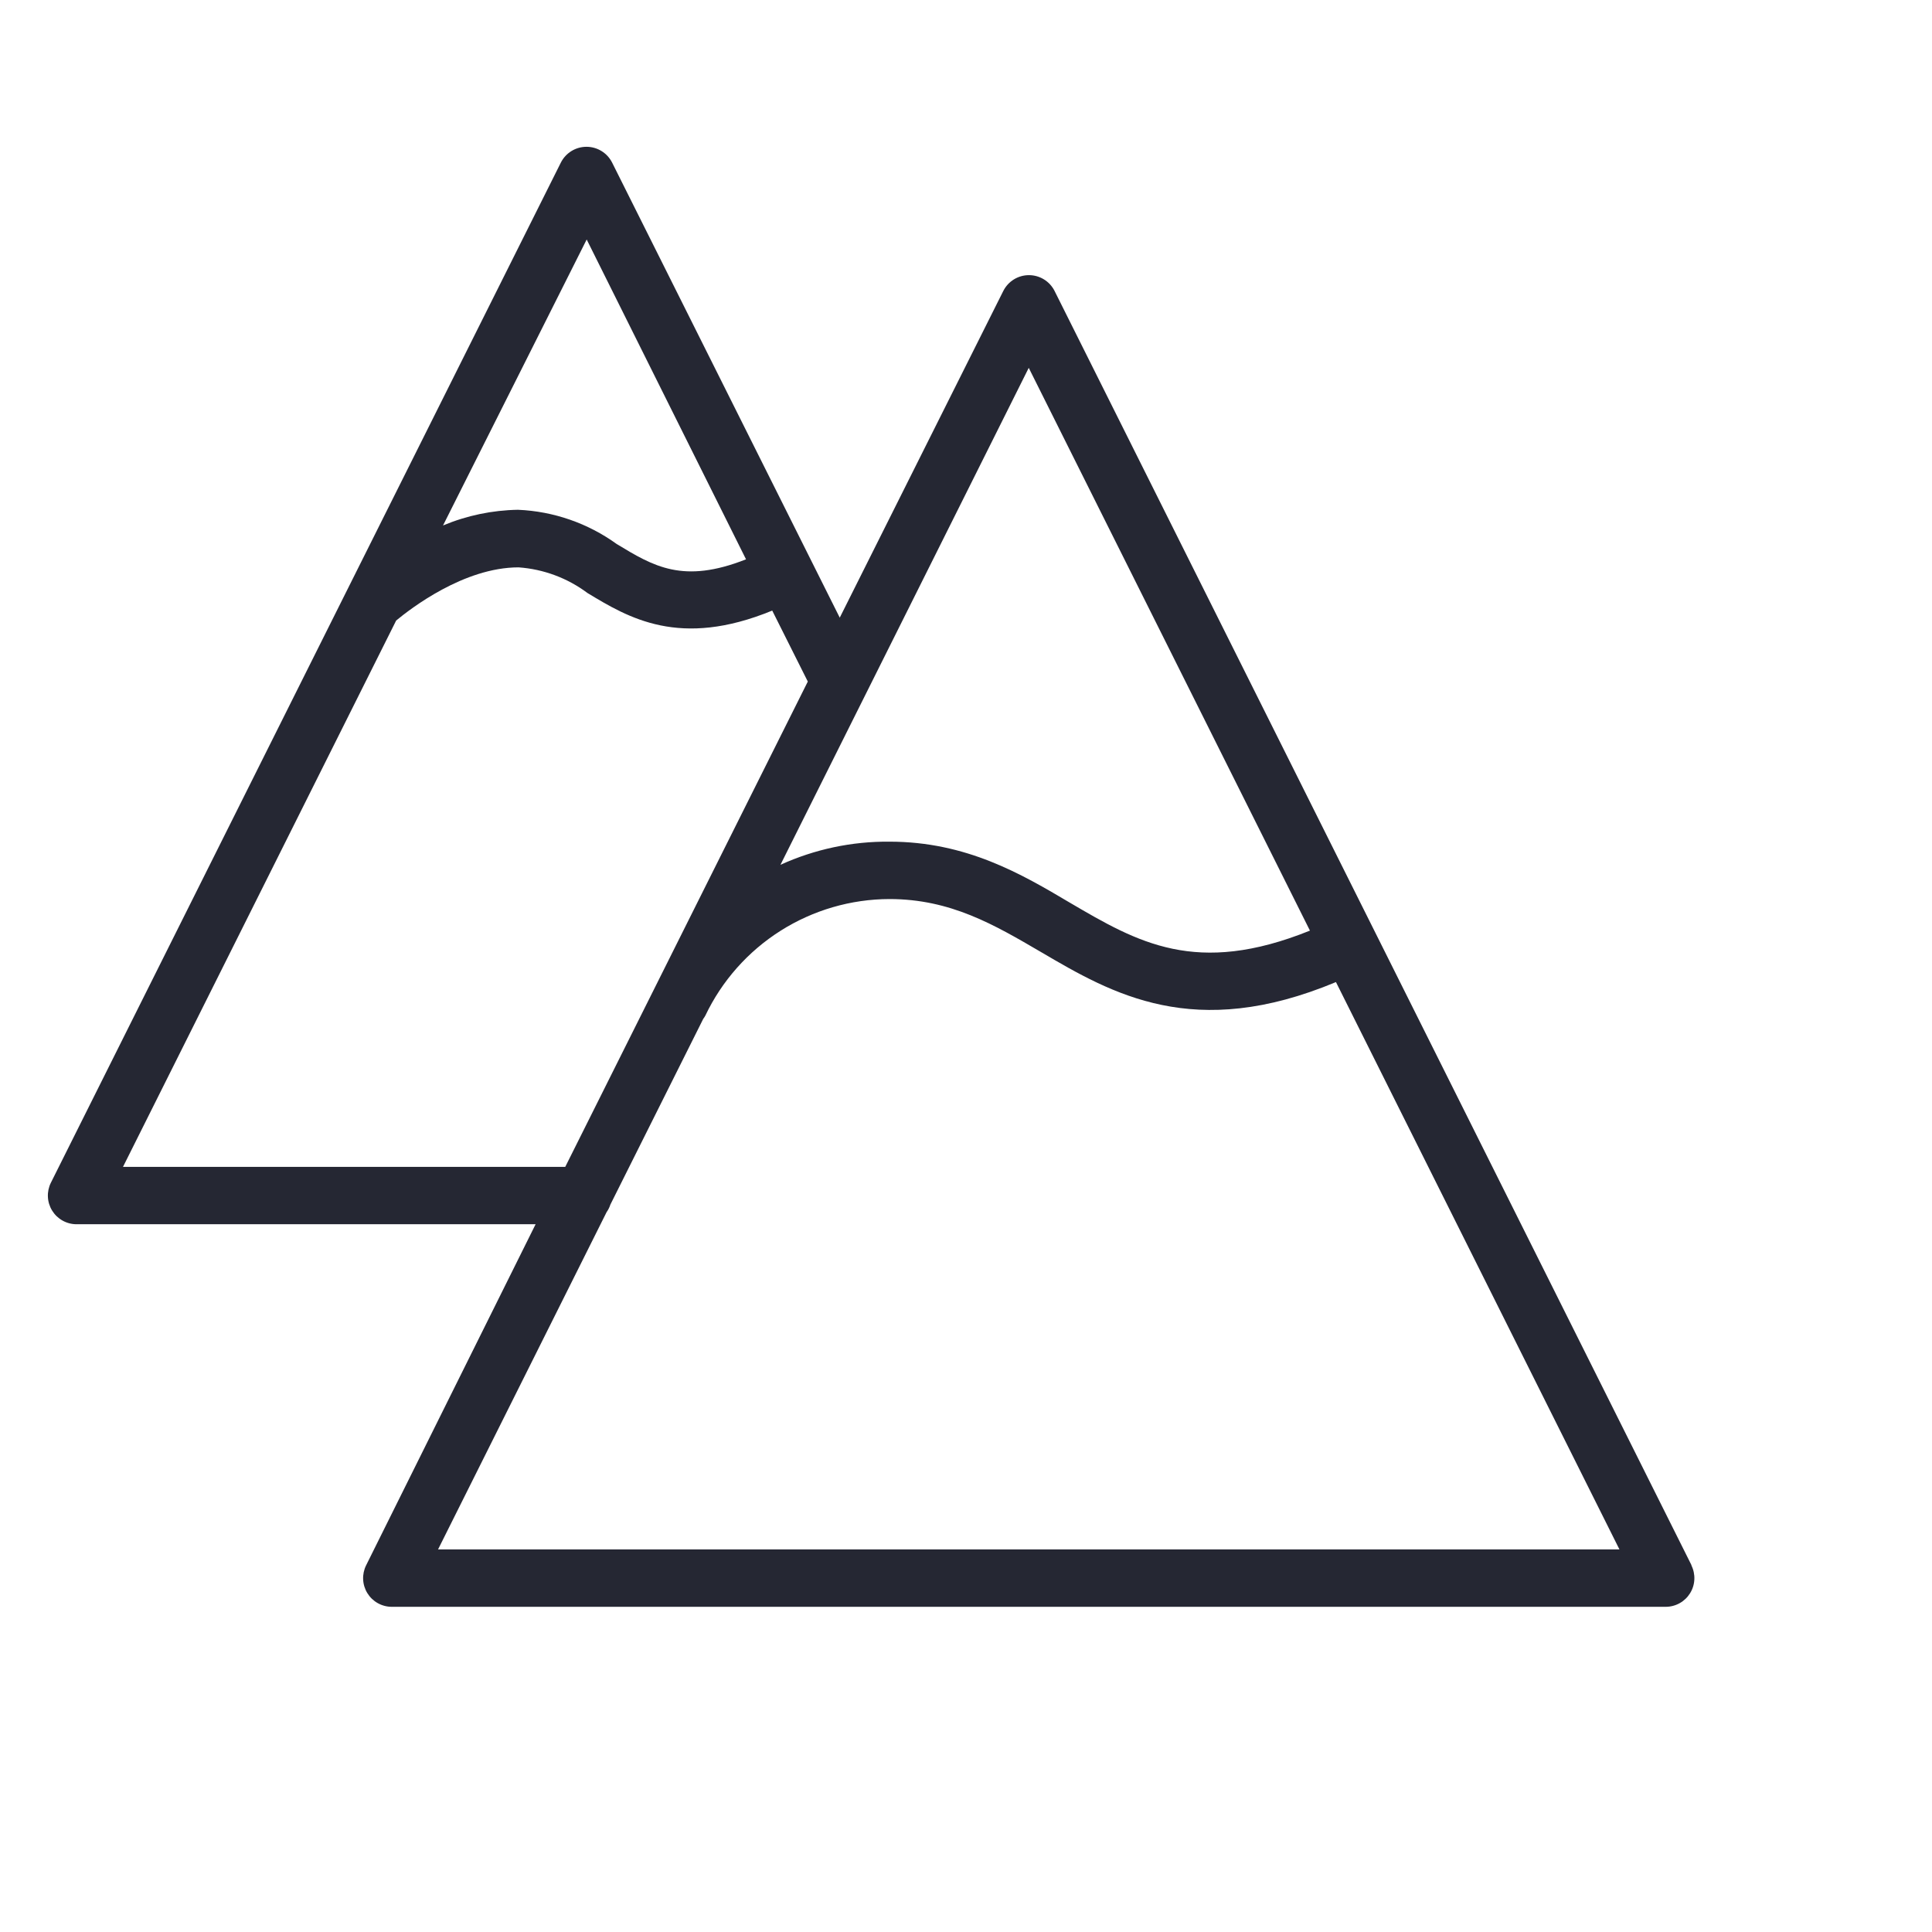 <?xml version="1.0" encoding="UTF-8"?> <svg xmlns="http://www.w3.org/2000/svg" width="101" height="101" viewBox="0 0 101 101" fill="none"> <path d="M88.43 81.83L55.13 15.21C55.005 14.962 54.814 14.753 54.577 14.607C54.34 14.461 54.068 14.384 53.79 14.384C53.512 14.384 53.24 14.461 53.003 14.607C52.766 14.753 52.575 14.962 52.45 15.21L43.9 32.29L32 8.5C31.875 8.252 31.684 8.043 31.447 7.897C31.21 7.751 30.938 7.674 30.66 7.674C30.382 7.674 30.11 7.751 29.873 7.897C29.636 8.043 29.445 8.252 29.32 8.5L18.14 30.86L2.66 61.83C2.546 62.059 2.492 62.312 2.504 62.568C2.515 62.823 2.592 63.071 2.726 63.288C2.86 63.505 3.047 63.685 3.27 63.809C3.493 63.934 3.745 64 4 64H28L19.14 81.83C19.026 82.058 18.972 82.312 18.984 82.568C18.995 82.823 19.072 83.071 19.206 83.288C19.34 83.505 19.527 83.685 19.75 83.809C19.974 83.934 20.225 84 20.48 84H87.08C87.335 84 87.587 83.934 87.81 83.809C88.033 83.685 88.22 83.505 88.354 83.288C88.489 83.071 88.565 82.823 88.576 82.568C88.588 82.312 88.534 82.058 88.42 81.83H88.43ZM53.78 19.23L68.48 48.65C62.53 51.05 59.48 49.27 55.93 47.19C53.4 45.69 50.52 44 46.5 44C44.534 43.982 42.589 44.395 40.8 45.21L53.78 19.23ZM30.67 12.52L39 29.24C35.71 30.54 34.17 29.61 32.24 28.44C30.732 27.352 28.938 26.729 27.08 26.65C25.733 26.672 24.403 26.95 23.16 27.47L30.67 12.52ZM6.43 61L20.71 32.44C21.46 31.82 24.25 29.66 27.11 29.66C28.414 29.753 29.663 30.218 30.71 31C32.86 32.3 35.53 33.91 40.37 31.92L42.23 35.63L29.55 61H6.43ZM22.9 81L31.71 63.37C31.796 63.248 31.864 63.113 31.91 62.97L36.76 53.27C36.801 53.216 36.837 53.159 36.87 53.1C37.736 51.278 39.1 49.739 40.804 48.659C42.508 47.58 44.483 47.005 46.5 47C49.7 47 51.99 48.35 54.42 49.77C58.15 51.96 62.42 54.44 69.84 51.34L84.66 81H22.9Z" fill="#252733"></path> </svg> 
